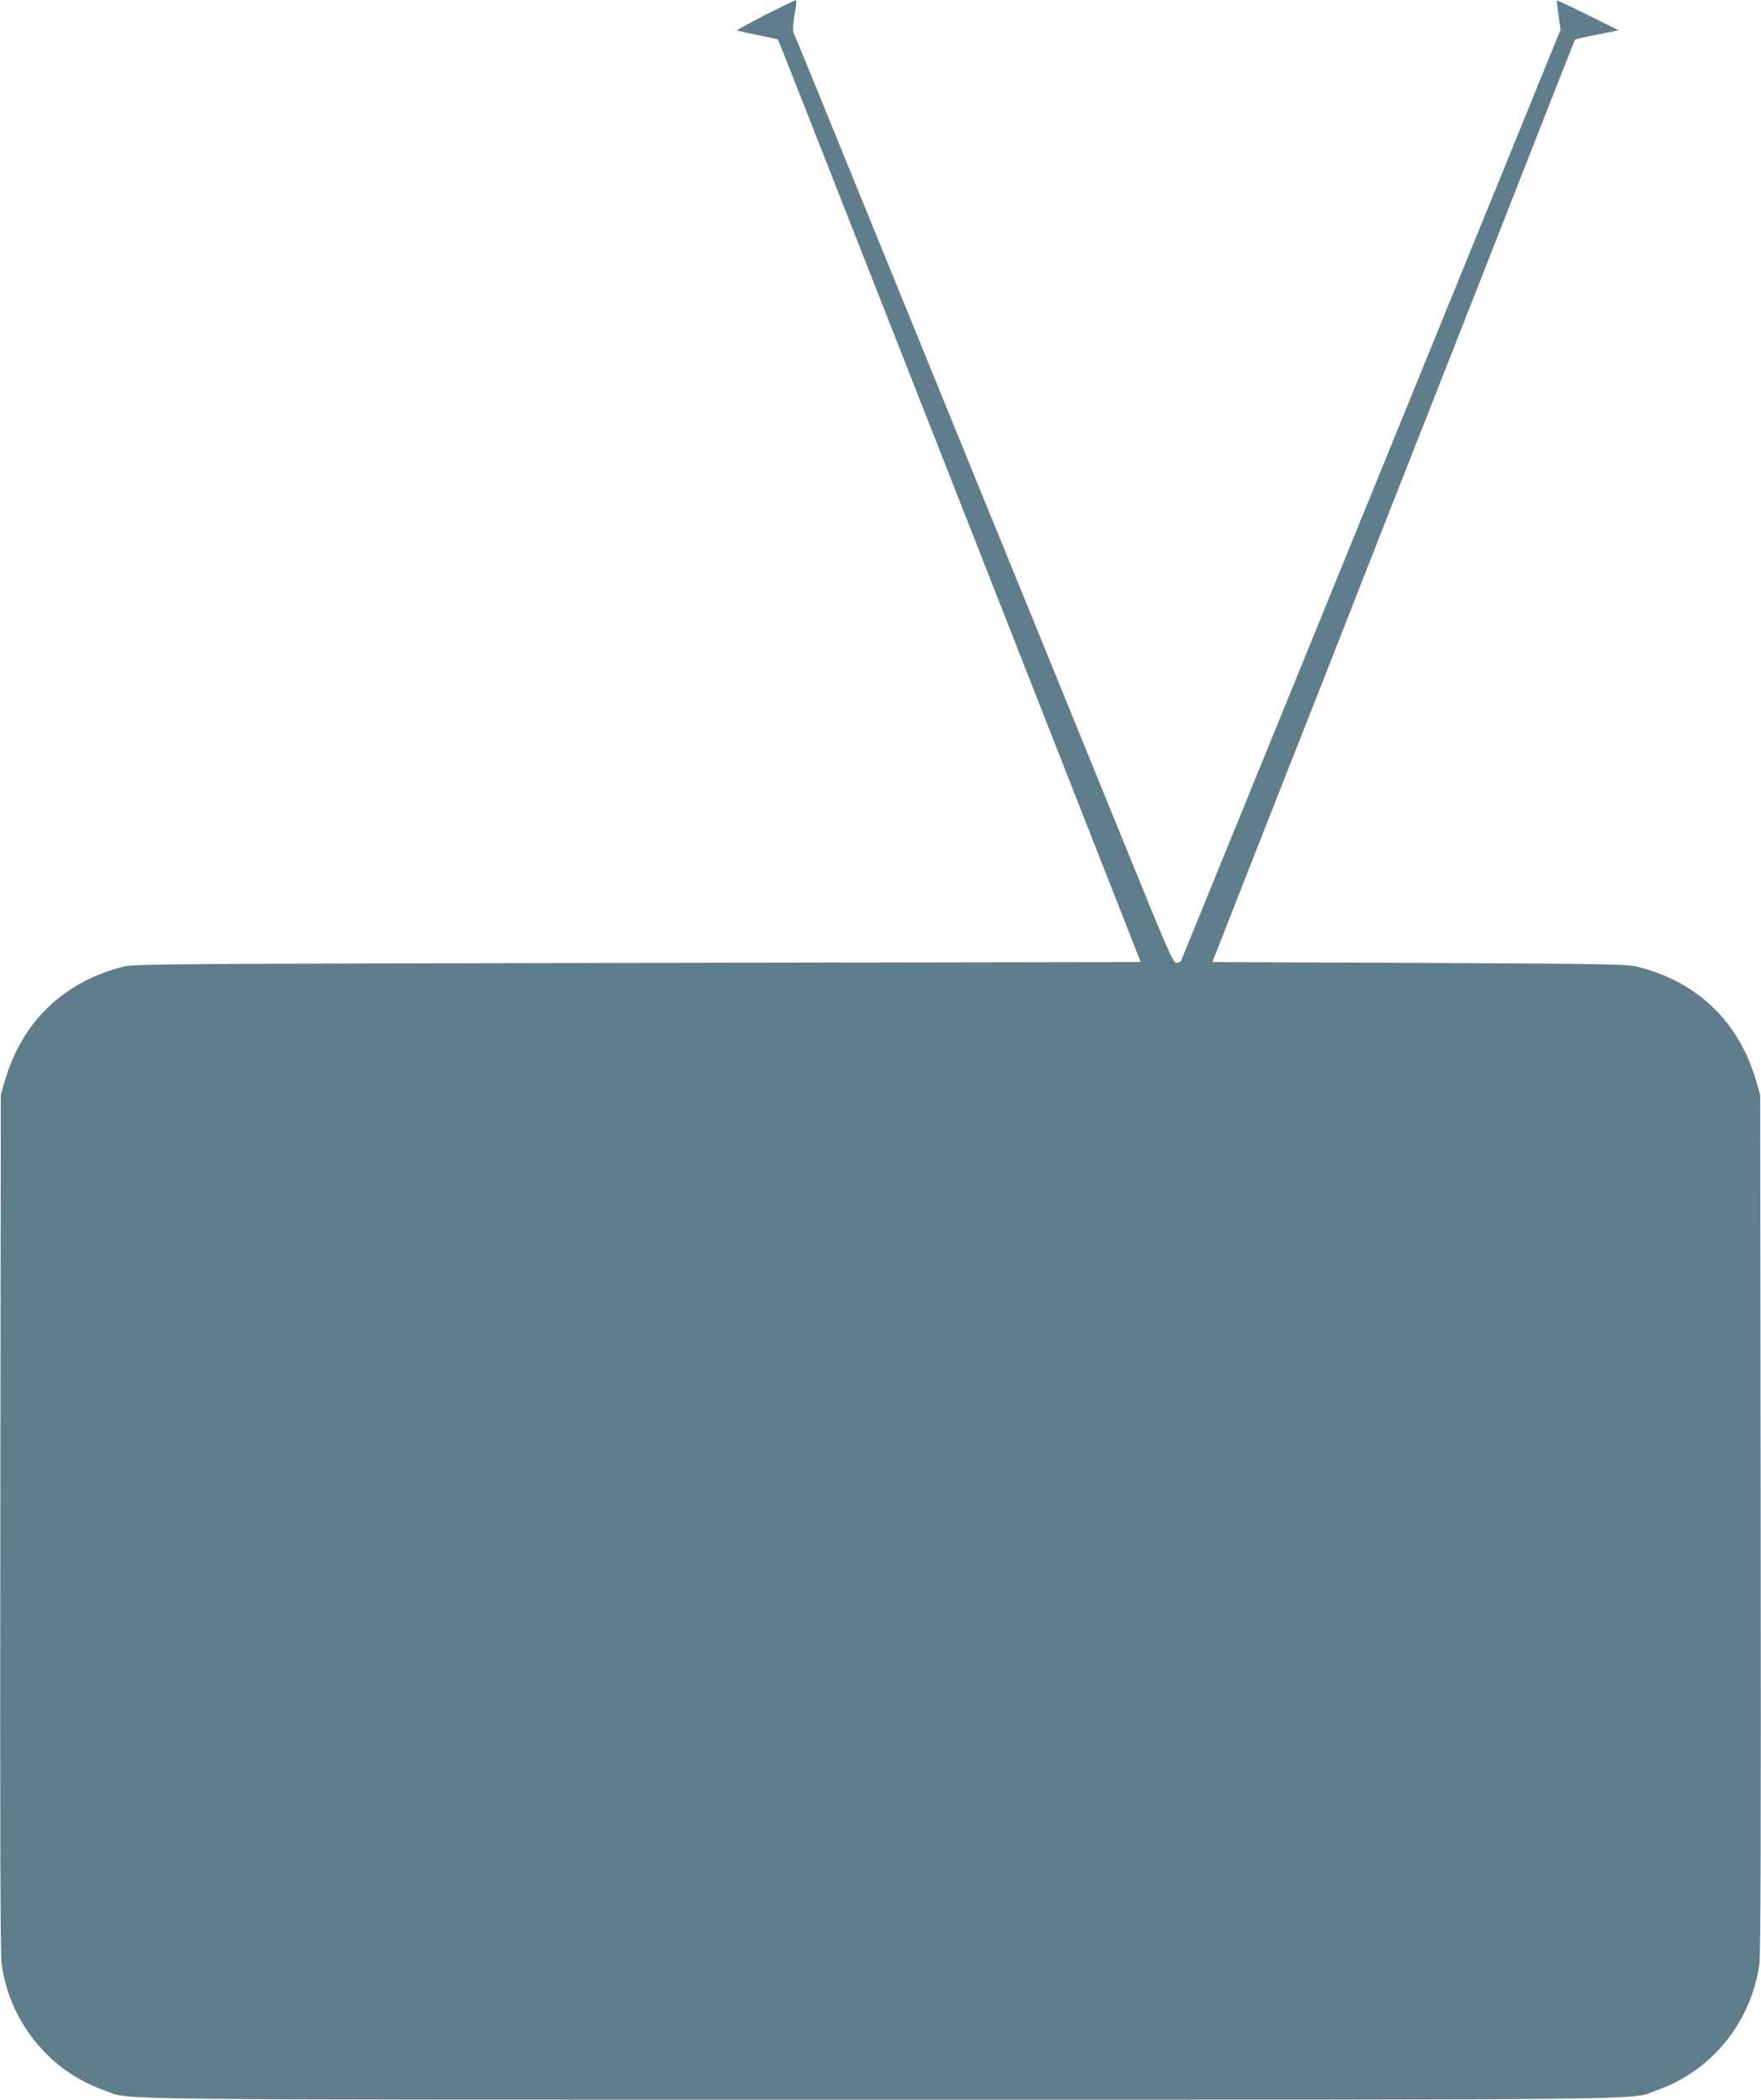 <?xml version="1.0" standalone="no"?>
<!DOCTYPE svg PUBLIC "-//W3C//DTD SVG 20010904//EN"
 "http://www.w3.org/TR/2001/REC-SVG-20010904/DTD/svg10.dtd">
<svg version="1.0" xmlns="http://www.w3.org/2000/svg"
 width="1074pt" height="1280pt" viewBox="0 0 1074 1280"
 preserveAspectRatio="xMidYMid meet">
<g transform="translate(0,1280) scale(0.1,-0.1)"
fill="#607d8b" stroke="none">
<path d="M4665 12708 c-99 -50 -175 -93 -170 -94 6 -2 63 -15 128 -28 65 -13
119 -25 121 -27 2 -2 74 -182 159 -399 85 -217 264 -672 397 -1010 133 -338
349 -887 480 -1220 283 -720 645 -1641 953 -2425 l224 -570 -3066 -5 c-2839
-5 -3071 -7 -3135 -22 -369 -92 -625 -339 -729 -706 l-22 -77 -3 -2610 c-2
-1906 0 -2632 8 -2690 50 -353 291 -650 623 -767 175 -62 -178 -58 4737 -58
4915 0 4562 -4 4737 58 332 117 573 414 623 767 8 58 10 784 8 2690 l-3 2610
-22 77 c-104 367 -361 615 -729 705 -62 15 -195 18 -1329 23 l-1261 5 208 530
c115 292 319 811 455 1155 135 344 352 897 483 1230 131 333 351 893 490 1245
138 352 324 825 412 1050 89 226 162 412 164 414 2 2 63 16 135 30 l131 26
-187 93 c-103 51 -189 91 -190 90 -2 -2 3 -42 10 -90 l13 -88 -103 -252 c-56
-139 -252 -620 -435 -1068 -183 -448 -471 -1155 -640 -1570 -486 -1191 -621
-1524 -885 -2170 -136 -333 -249 -611 -252 -617 -3 -7 -15 -13 -28 -13 -20 0
-48 63 -298 678 -152 372 -377 925 -500 1227 -124 303 -324 793 -445 1090
-121 297 -360 884 -532 1305 -172 421 -366 898 -432 1060 -66 162 -124 302
-128 310 -7 13 -3 62 15 168 3 17 2 32 -2 31 -4 0 -89 -41 -188 -91z"/>
</g>
</svg>
